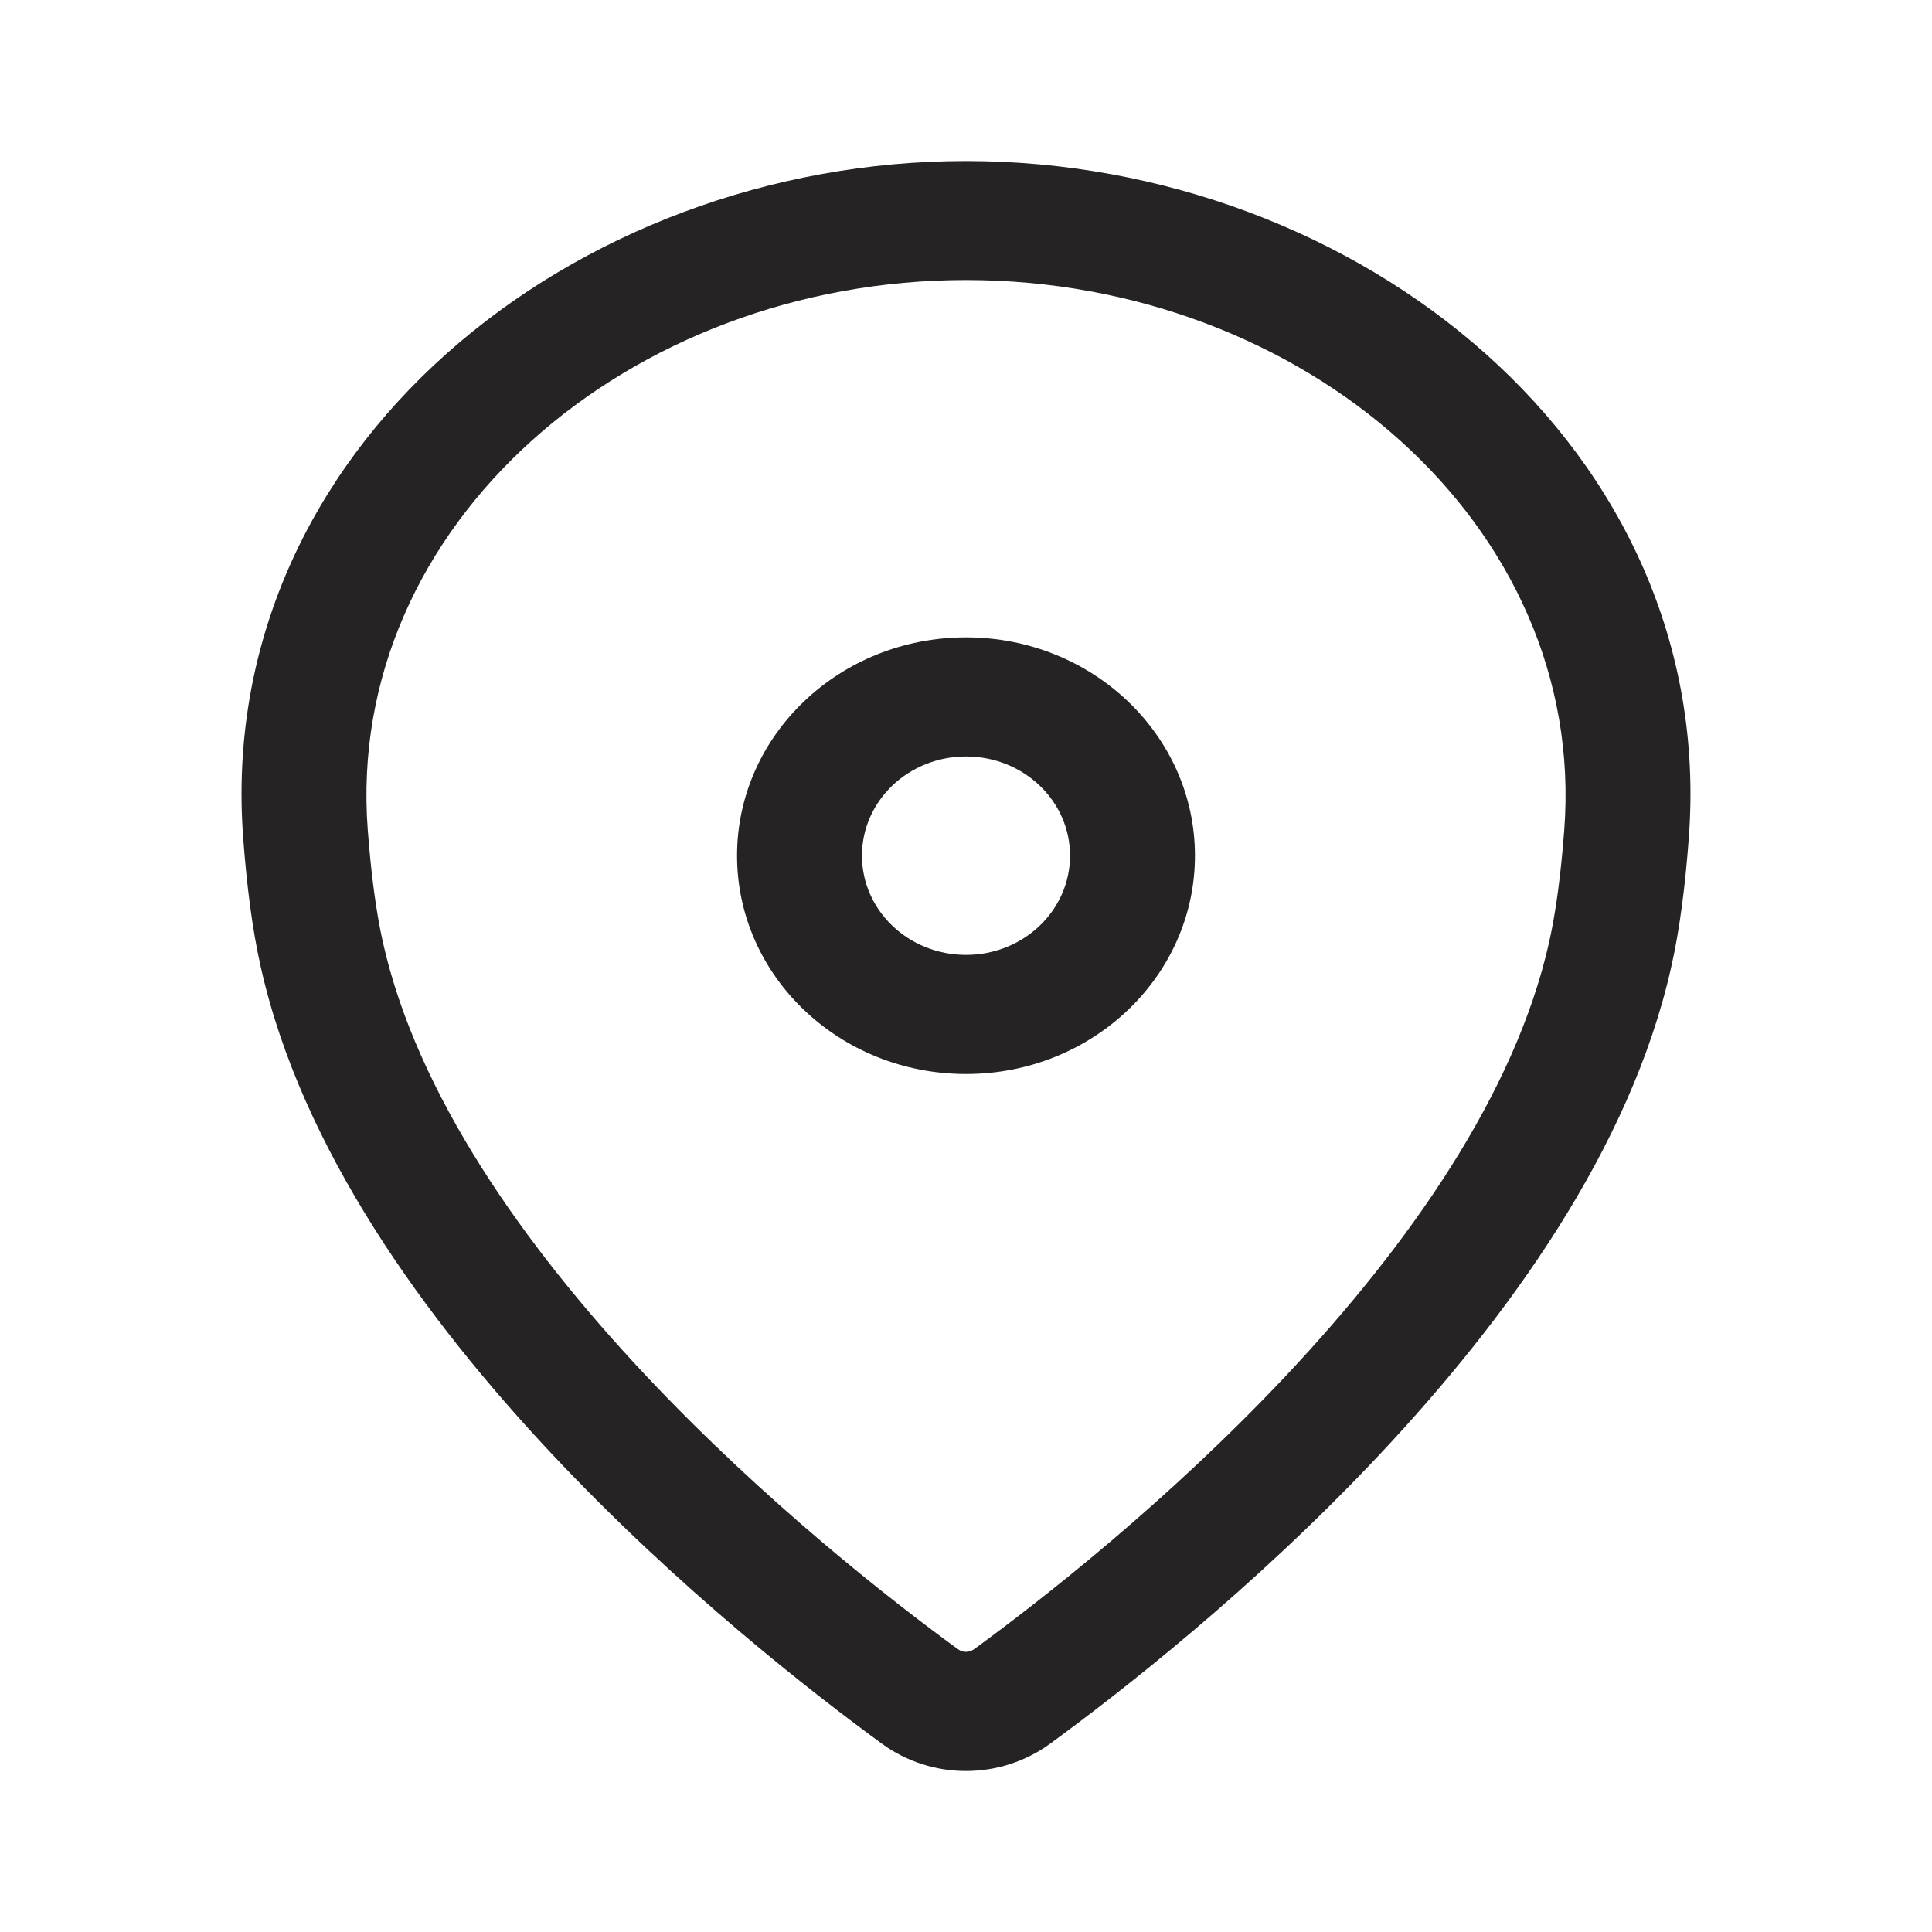 <svg width="20" height="20" viewBox="0 0 20 20" fill="none" xmlns="http://www.w3.org/2000/svg">
<path fill-rule="evenodd" clip-rule="evenodd" d="M10 2.899C6.511 2.899 3.567 5.434 3.807 8.591C3.841 9.044 3.893 9.438 3.963 9.751C4.316 11.329 5.425 12.896 6.674 14.227C7.913 15.546 9.232 16.573 9.913 17.07C9.968 17.11 10.032 17.11 10.087 17.07C10.768 16.573 12.087 15.546 13.326 14.227C14.575 12.896 15.684 11.329 16.037 9.751C16.107 9.438 16.159 9.044 16.193 8.591C16.433 5.434 13.489 2.899 10 2.899ZM2.518 8.68C2.212 4.652 5.936 1.667 10 1.667C14.065 1.667 17.788 4.652 17.482 8.68C17.446 9.163 17.389 9.619 17.301 10.008C16.878 11.9 15.591 13.662 14.289 15.049C12.976 16.448 11.588 17.526 10.873 18.049C10.354 18.428 9.645 18.428 9.127 18.049C8.412 17.526 7.024 16.448 5.711 15.049C4.409 13.662 3.122 11.9 2.699 10.008C2.611 9.619 2.554 9.163 2.518 8.68Z" fill="#252324"/>
<path fill-rule="evenodd" clip-rule="evenodd" d="M10 7.831C9.405 7.831 8.923 8.29 8.923 8.858C8.923 9.425 9.405 9.885 10 9.885C10.595 9.885 11.077 9.425 11.077 8.858C11.077 8.29 10.595 7.831 10 7.831ZM7.63 8.858C7.63 7.61 8.691 6.598 10 6.598C11.309 6.598 12.37 7.61 12.37 8.858C12.37 10.106 11.309 11.118 10 11.118C8.691 11.118 7.63 10.106 7.63 8.858Z" fill="#252324"/>
</svg>
